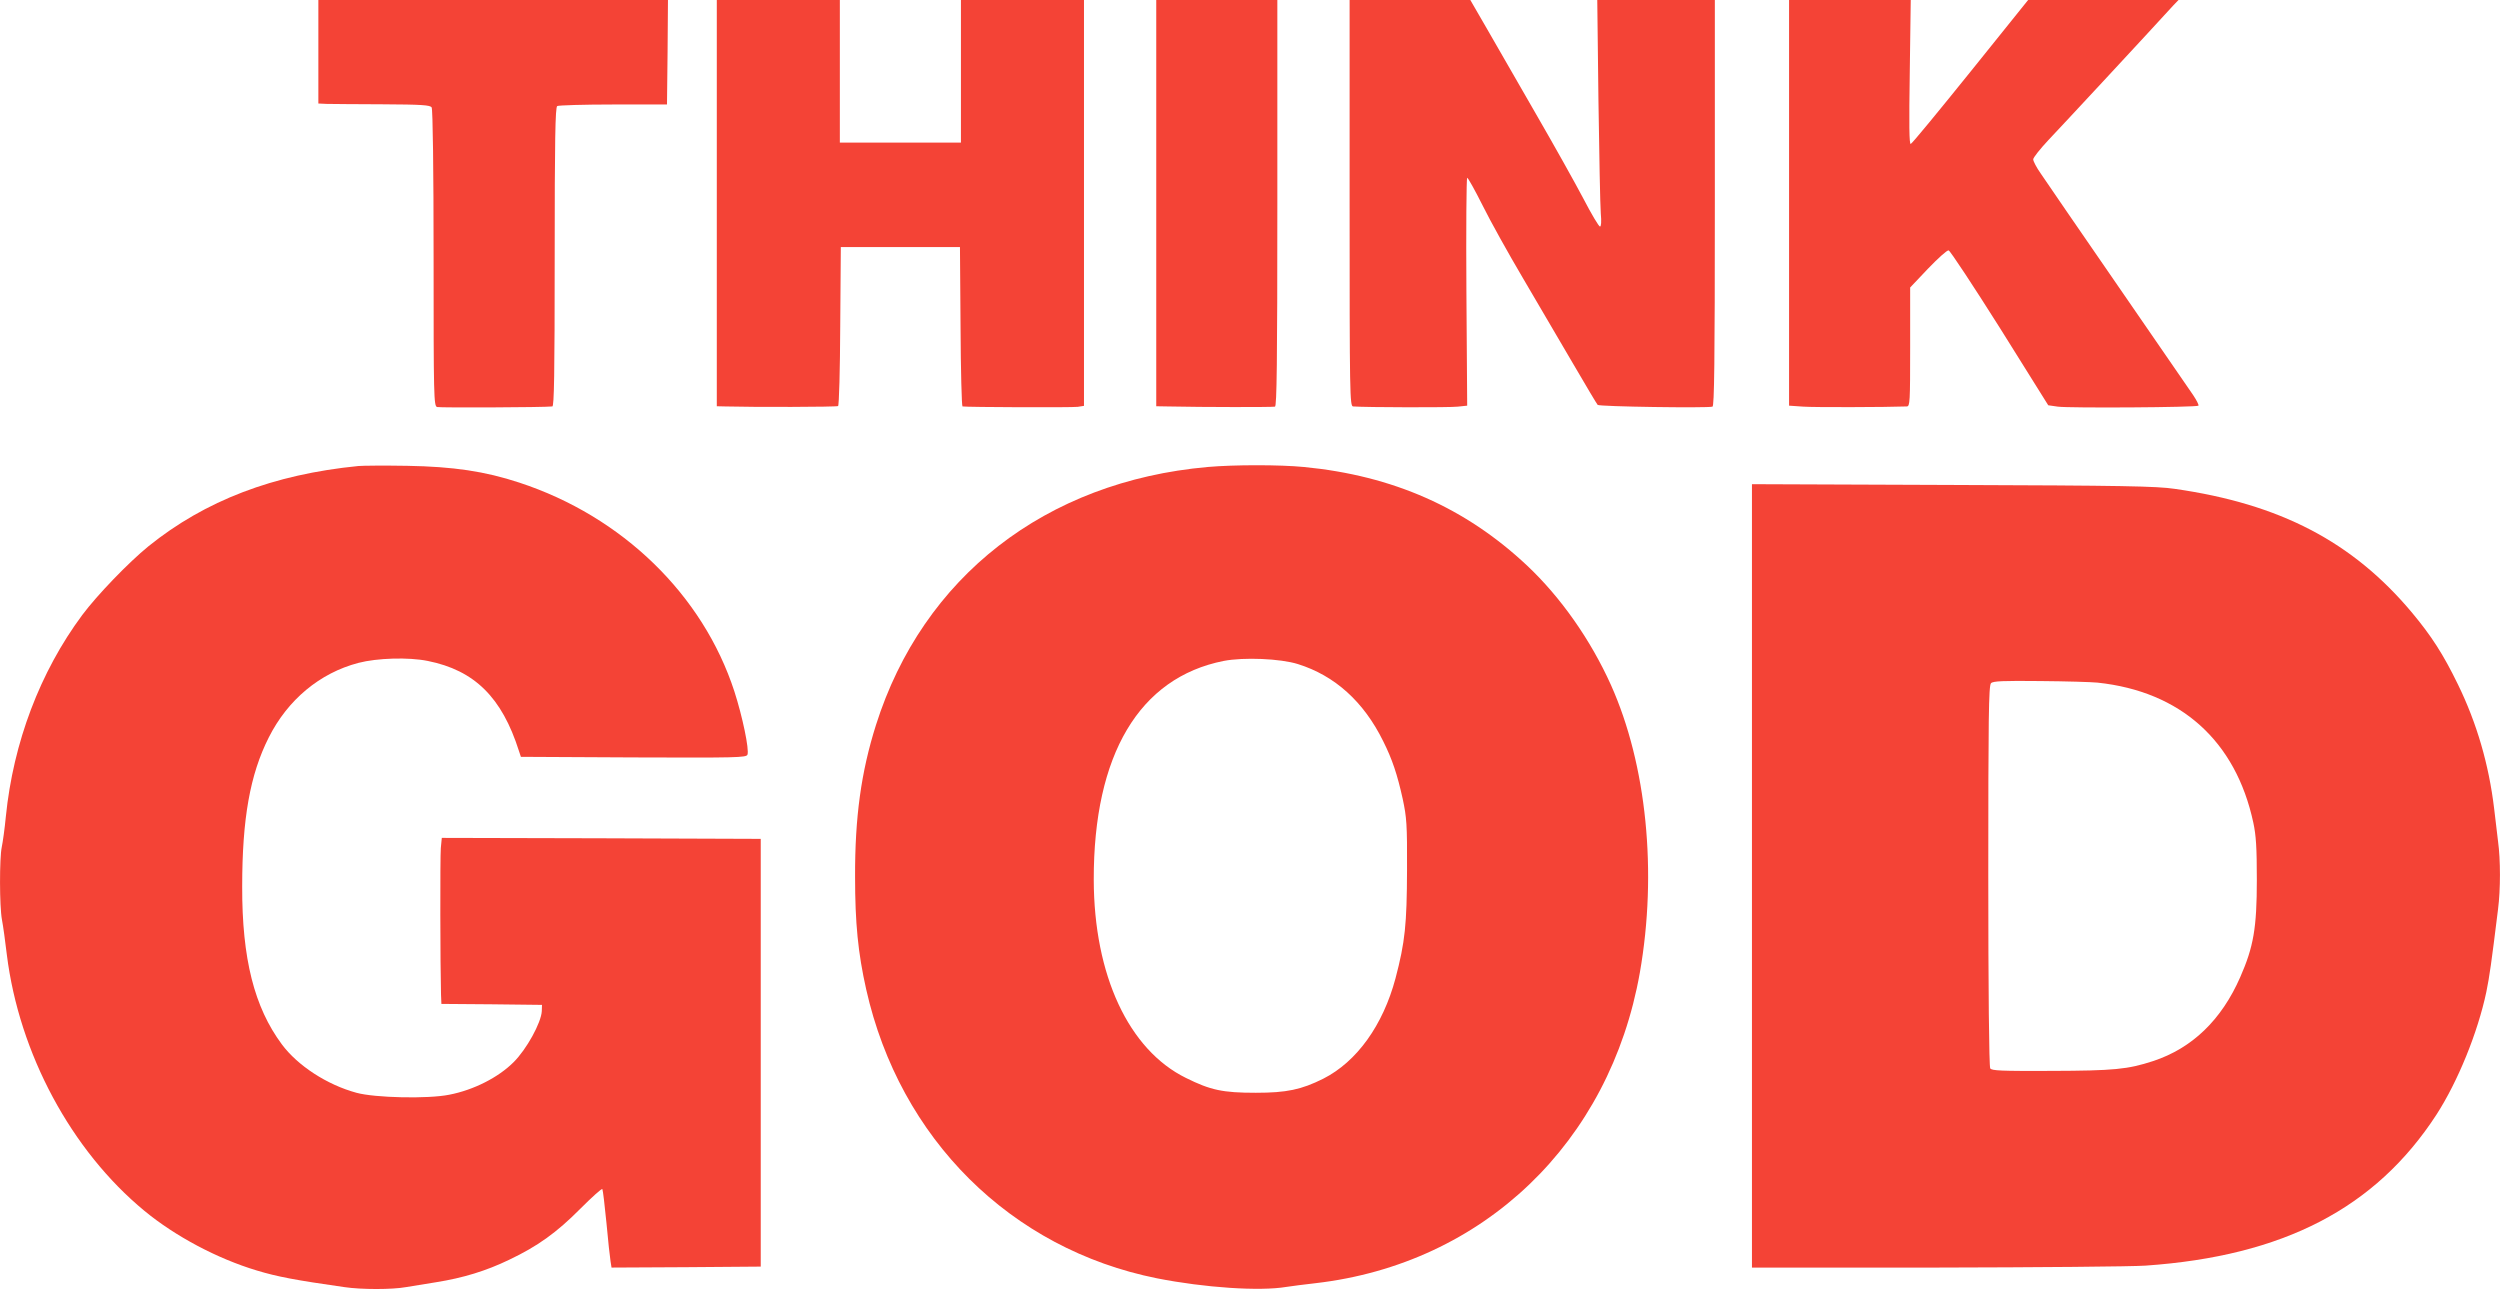 <?xml version="1.0" standalone="no"?>
<!DOCTYPE svg PUBLIC "-//W3C//DTD SVG 20010904//EN"
 "http://www.w3.org/TR/2001/REC-SVG-20010904/DTD/svg10.dtd">
<svg version="1.0" xmlns="http://www.w3.org/2000/svg"
 width="1280pt" height="660pt" viewBox="0 0 1280 660"
 preserveAspectRatio="xMidYMid meet">
<g transform="translate(0,660) scale(0.1,-0.1)"
fill="#f44336" stroke="none">
<path d="M1630 6335 l0 -265 43 -2 c23 0 151 -2 285 -2 202 -1 245 -4 252 -16
6 -9 10 -321 10 -772 0 -712 1 -757 18 -762 14 -4 546 -2 590 3 9 1 12 161 12
765 0 601 3 767 13 773 6 4 136 8 287 8 l275 0 3 268 2 267 -895 0 -895 0 0
-265z"/>
<path d="M3670 5560 l0 -1040 43 -1 c145 -4 570 -3 578 2 5 3 10 186 11 410
l3 404 305 0 305 0 3 -407 c1 -225 6 -409 10 -409 25 -4 563 -6 590 -2 l32 5
0 1039 0 1039 -315 0 -315 0 0 -365 0 -365 -310 0 -310 0 0 365 0 365 -315 0
-315 0 0 -1040z"/>
<path d="M5920 5560 l0 -1040 58 -1 c186 -4 539 -4 550 -1 9 3 12 221 12 1043
l0 1039 -310 0 -310 0 0 -1040z"/>
<path d="M6910 5560 c0 -983 1 -1040 18 -1041 67 -5 496 -6 536 -1 l48 5 -4
583 c-2 321 0 584 4 584 4 0 40 -64 79 -142 39 -79 132 -246 207 -373 74 -126
189 -322 255 -435 66 -113 123 -209 127 -213 8 -9 563 -17 588 -9 9 3 12 221
12 1043 l0 1039 -301 0 -301 0 6 -512 c4 -282 9 -543 12 -580 4 -43 2 -68 -4
-68 -6 0 -44 64 -85 143 -41 78 -150 273 -242 432 -92 160 -205 356 -252 438
l-85 147 -309 0 -309 0 0 -1040z"/>
<path d="M9160 5561 l0 -1038 73 -5 c55 -4 420 -3 530 1 16 1 17 22 17 305 l0
304 91 96 c51 53 98 96 106 94 8 -2 126 -181 263 -398 l247 -395 49 -7 c56 -8
712 -4 720 5 3 3 -9 27 -27 54 -18 26 -192 279 -387 562 -195 283 -372 540
-393 572 -22 31 -39 64 -39 73 0 9 35 53 78 99 62 65 519 557 640 690 l26 27
-385 0 -385 0 -295 -367 c-162 -201 -299 -368 -306 -370 -8 -3 -9 98 -5 367
l5 370 -312 0 -311 0 0 -1039z"/>
<path d="M1835 4214 c-435 -43 -785 -177 -1075 -411 -101 -82 -263 -250 -339
-352 -216 -291 -353 -653 -391 -1031 -6 -63 -16 -134 -21 -157 -12 -56 -12
-303 1 -372 6 -31 17 -111 25 -179 63 -506 330 -1003 705 -1312 158 -130 372
-244 575 -305 106 -32 196 -49 448 -85 87 -13 245 -13 316 0 31 5 100 16 154
25 138 22 256 58 374 115 145 69 242 138 365 262 59 59 109 104 112 100 3 -5
12 -82 21 -173 8 -90 18 -179 21 -197 l5 -32 382 2 382 3 0 1095 0 1095 -816
3 -817 2 -5 -52 c-4 -45 -3 -610 1 -750 l2 -48 258 -2 257 -3 -1 -32 c-3 -59
-78 -196 -145 -262 -77 -77 -204 -142 -329 -166 -108 -22 -381 -16 -475 10
-151 41 -301 139 -382 248 -141 190 -204 438 -203 808 0 347 40 573 136 763
97 193 261 330 459 382 96 25 256 30 355 10 240 -48 380 -187 467 -461 l10
-30 577 -3 c527 -2 577 -1 583 14 10 26 -26 197 -67 324 -161 495 -574 896
-1101 1069 -176 58 -338 82 -574 86 -115 2 -228 1 -250 -1z"/>
<path d="M6183 4209 c-830 -74 -1458 -563 -1698 -1321 -76 -240 -108 -472
-107 -778 0 -236 15 -389 57 -576 172 -765 740 -1329 1489 -1479 243 -48 526
-67 662 -44 27 4 94 13 149 19 859 99 1507 719 1661 1590 90 513 35 1065 -148
1473 -104 231 -257 449 -429 611 -315 296 -687 461 -1143 505 -124 12 -356 12
-493 0z m462 -1009 c189 -59 337 -192 437 -395 46 -92 72 -169 100 -296 20
-94 23 -129 22 -364 -1 -278 -10 -368 -59 -554 -64 -240 -198 -427 -370 -514
-112 -56 -188 -72 -345 -72 -169 0 -231 13 -358 76 -293 144 -471 526 -472
1015 -1 641 233 1034 665 1120 103 20 291 12 380 -16z"/>
<path d="M8970 2116 l0 -2006 943 0 c518 1 1001 5 1072 10 706 49 1178 294
1489 772 110 170 212 421 256 629 17 84 25 142 60 424 13 101 13 253 0 347 -5
40 -14 116 -20 168 -27 226 -89 438 -185 635 -76 156 -136 249 -237 370 -303
361 -674 555 -1213 632 -93 14 -267 17 -1137 20 l-1028 4 0 -2005z m1769 989
c426 -45 708 -298 798 -717 14 -65 18 -128 18 -293 0 -247 -17 -343 -85 -498
-96 -219 -246 -364 -447 -430 -129 -42 -198 -49 -521 -50 -256 -1 -305 1 -312
13 -6 9 -10 407 -10 987 0 806 2 974 14 985 10 11 61 13 252 11 131 -1 264 -5
293 -8z"/>
</g>
</svg>

